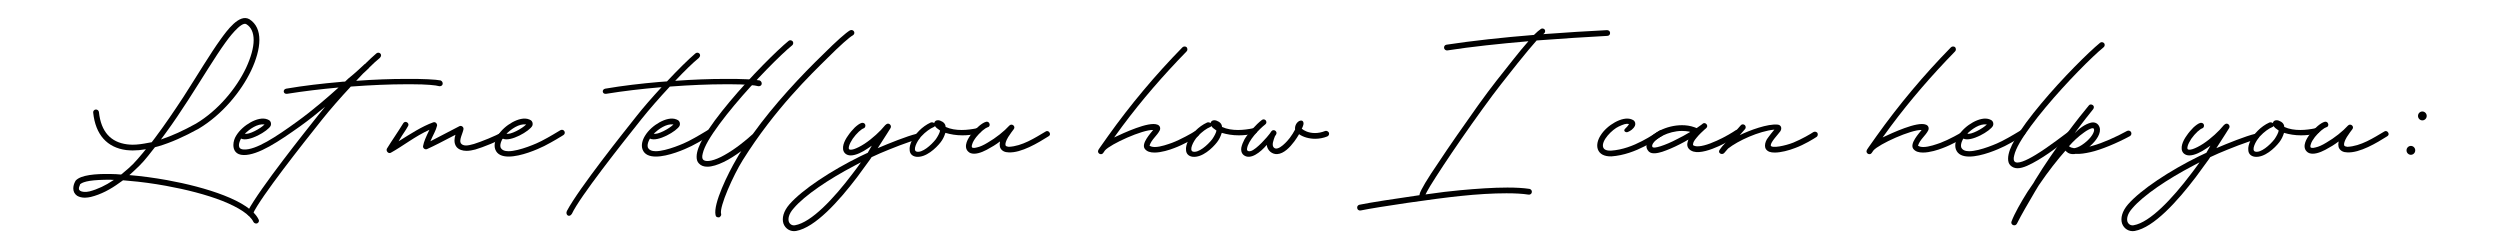 <?xml version="1.0" encoding="utf-8"?>
<!-- Generator: Adobe Illustrator 16.0.0, SVG Export Plug-In . SVG Version: 6.00 Build 0)  -->
<!DOCTYPE svg PUBLIC "-//W3C//DTD SVG 1.1//EN" "http://www.w3.org/Graphics/SVG/1.1/DTD/svg11.dtd">
<svg version="1.1" id="Layer_1" xmlns="http://www.w3.org/2000/svg" xmlns:xlink="http://www.w3.org/1999/xlink" x="0px" y="0px"
	 width="650px" height="64.787px" viewBox="0 0 650 64.787" enable-background="new 0 0 650 64.787" xml:space="preserve">
<g>
	<path d="M57.846,52.245c-4.177-1.641-9.449-2.983-14.67-3.929c-3.282-0.597-6.564-1.044-9.598-1.293l-1.591-0.148l-0.845,0.597
		c-2.437,1.79-4.923,3.083-7.509,3.729c-0.497,0.1-0.995,0.198-1.542,0.198c-0.746,0-1.442-0.148-2.039-0.497
		c-0.646-0.447-0.995-1.094-0.995-1.89c0-0.597,0.149-1.243,0.547-1.939l0.099-0.149c1.343-1.441,5.122-1.74,8.852-1.69
		c0.547,0,1.094,0.05,1.641,0.05l1.292,0.1l0.547-0.447c2.288-1.89,2.884-2.536,5.022-5.072l0.895-1.095l-0.149,0.05
		c-1.144,0.199-2.238,0.299-3.282,0.299c-0.597,0-1.144-0.05-1.691-0.1c-4.973-0.646-8.006-3.979-8.603-9.747
		c-0.05-0.397,0.249-0.746,0.646-0.796c0.398-0.049,0.796,0.249,0.846,0.646c0.547,5.222,3.133,7.857,7.31,8.404
		c0.447,0.05,0.945,0.1,1.442,0.1c1.243,0,2.636-0.199,4.127-0.497l0.845-0.149l0.796-1.044c2.586-3.432,5.072-7.111,7.459-10.741
		c3.68-5.719,6.962-11.239,9.697-15.019c1.591-2.188,4.824-6.713,7.459-5.171c1.79,1.144,2.585,3.033,2.585,5.371
		c0,2.387-0.845,5.222-2.138,7.956c-2.636,5.521-7.559,11.487-13.625,15.118c-3.779,2.088-7.26,3.63-10.443,4.574l-0.945,0.249
		l-0.398,0.497c-2.138,2.735-2.834,3.631-5.172,5.769l-1.094,0.995h0.099c3.034,0.248,6.365,0.696,9.697,1.293
		c10.095,1.84,21.482,5.37,23.82,10.244c0.199,0.348,0.05,0.795-0.348,0.994c-0.348,0.149-0.795,0-0.995-0.348
		C65.006,55.826,62.072,53.936,57.846,52.245z M29.451,46.875l0.149-0.1l-1.044-0.05c-2.089,0-3.879,0.1-5.222,0.298
		c-1.243,0.199-2.039,0.498-2.387,0.796l-0.1,0.05l-0.1,0.299c-0.398,0.795-0.249,1.243,0.1,1.441
		c0.447,0.299,1.392,0.398,2.437,0.149C25.373,49.212,27.461,48.217,29.451,46.875z M63.962,17.684
		c1.293-2.784,1.989-5.271,1.989-7.26c0-1.939-0.646-3.382-1.89-4.127c-1.343-0.896-4.973,4.078-5.42,4.724
		c-2.735,3.779-5.967,9.199-9.697,14.968c-1.84,2.835-3.78,5.769-5.868,8.604l-1.243,1.69l0.1-0.05c2.735-0.895,5.768-2.287,9-4.077
		C56.702,28.724,61.426,23.005,63.962,17.684z"/>
	<path d="M88.428,21.314c0.398-0.05,0.845-0.1,1.293-0.1l0.845-0.796c1.939-1.541,3.68-3.232,4.277-3.779h0.05
		c1.094-1.094,2.088-1.989,2.834-2.636c0.696-0.796,1.939,0.1,1.044,1.045c-0.796,0.646-1.741,1.491-2.735,2.486l-0.199,0.248
		l-1.442,1.343l-1.79,1.89c4.724-0.348,9.15-0.497,12.78-0.497c4.575-0.05,8.006,0.149,9.2,0.397
		c0.398,0.199,0.597,0.597,0.497,0.995c-0.099,0.397-0.547,0.547-0.895,0.497c-0.795-0.249-3.332-0.497-7.012-0.497h-1.79
		c-3.929,0-8.852,0.198-14.173,0.597c-2.735,2.934-5.47,6.066-7.409,8.503c-5.321,6.664-16.013,20.19-18.052,24.566
		c-0.696,1.144-1.79,0.249-1.293-0.746c3.183-5.968,14.919-20.638,18.151-24.715l1.939-2.387c-1.939,1.641-4.177,3.431-6.464,5.072
		c-5.52,3.929-10.99,7.608-14.77,7.509c-1.939-0.05-2.636-1.243-2.636-2.586c0-0.896,0.298-1.79,0.746-2.486
		c0.845-1.393,2.288-2.636,3.729-3.432c1.442-0.796,3.133-1.293,4.426-0.746l0.398,0.199c0.497,0.349,0.597,0.945,0.398,1.442
		c-0.646,1.343-5.719,4.326-7.708,3.332c-0.348,0.646-0.547,1.243-0.547,1.74c0,0.646,0.348,1.044,1.243,1.094
		c3.133,0.199,8.404-3.282,13.824-7.211c4.277-3.083,8.305-6.613,10.841-8.901c-4.426,0.398-9.05,0.945-13.426,1.642
		c-0.995,0.1-1.144-1.144-0.199-1.343C79.03,22.259,83.853,21.712,88.428,21.314z M63.664,34.741
		c0.945,0.397,4.127-1.343,5.122-2.388C66.846,32.105,64.907,33.597,63.664,34.741z"/>
	<path d="M104.838,32.056c0.199-0.349,0.646-0.497,0.994-0.249c0.348,0.199,0.498,0.646,0.249,0.995
		c-0.646,1.193-1.442,2.188-2.089,3.331l-0.348,0.598c3.034-1.891,6.067-3.879,9.001-4.924c0.547-0.198,1.044,0.299,0.995,0.846
		c-0.298,1.293-0.995,2.337-1.741,4.078l7.559-3.929c0.547-0.249,1.144,0.248,1.044,0.795c-0.149,0.995-1.193,2.785-0.696,3.631
		c0.249,0.348,0.646,0.597,1.343,0.597c0.547,0,1.243-0.149,2.089-0.398c1.641-0.497,6.017-2.237,7.062-2.983
		c0.348-0.249,0.795-0.149,1.044,0.199c0.249,0.348,0.149,0.796-0.149,1.044c-1.243,0.846-5.818,2.686-7.608,3.183
		c-0.746,0.199-1.542,0.349-2.288,0.349c-1.044,0-1.989-0.299-2.586-0.995c-0.398-0.497-0.547-1.094-0.547-1.69
		c0-0.497,0.099-1.045,0.249-1.492c-3.531,1.84-5.42,2.835-7.41,3.729c-0.547,0.199-1.144-0.298-0.995-0.845
		c0.199-1.095,0.696-2.238,1.641-4.178c-3.68,1.642-6.962,4.276-10.045,5.968c-0.646,0.348-1.343-0.497-0.995-1.094
		C102.053,36.282,103.446,34.343,104.838,32.056z"/>
	<path d="M129.453,35.238c0.846-1.393,2.288-2.636,3.73-3.432c1.442-0.796,3.133-1.293,4.426-0.746l0.398,0.199
		c0.497,0.349,0.597,0.945,0.397,1.442c-0.646,1.343-5.719,4.326-7.708,3.332l-0.199,0.348c-0.398,0.796-0.497,1.492-0.348,1.939
		c0.298,0.696,1.044,0.994,2.039,0.994c2.834,0,7.658-2.138,8.553-2.635c2.238-1.145,4.276-2.438,4.973-2.835
		c0.398-0.199,0.846-0.1,1.044,0.299c0.199,0.348,0.05,0.795-0.298,0.994c-0.547,0.348-2.636,1.641-4.973,2.835
		c-1.791,0.895-6.067,2.734-9.25,2.734c-1.641,0-2.984-0.497-3.481-1.89C128.359,37.675,128.757,36.332,129.453,35.238z
		 M131.69,34.741c0.945,0.397,4.127-1.343,5.122-2.388C134.873,32.105,132.934,33.597,131.69,34.741z"/>
	<path d="M165.556,30.116c1.641-2.089,4.028-4.824,6.464-7.459c-0.199,0.05-0.348,0.05-0.497,0.05
		c-4.575,0.397-9.398,0.944-13.974,1.69c-0.995,0.1-1.144-1.144-0.199-1.343c4.625-0.796,9.448-1.343,14.023-1.74l2.039-0.149
		c2.834-3.033,5.619-5.769,7.26-7.161c0.696-0.796,1.939,0.1,1.044,1.045c-1.591,1.293-3.829,3.48-6.167,5.967
		c4.724-0.348,9.15-0.497,12.78-0.497c4.575-0.05,8.006,0.149,9.2,0.397c0.398,0.199,0.597,0.597,0.498,0.995
		c-0.1,0.397-0.547,0.547-0.895,0.497c-0.796-0.249-3.332-0.497-7.012-0.497h-1.791c-3.928,0-8.852,0.198-14.172,0.597
		c-2.735,2.934-5.47,6.066-7.41,8.503c-5.321,6.664-16.013,20.19-18.051,24.566c-0.696,1.144-1.791,0.249-1.293-0.746
		C150.587,48.863,162.323,34.193,165.556,30.116z"/>
	<path d="M167.743,35.238c0.846-1.393,2.288-2.636,3.73-3.432c1.442-0.796,3.133-1.293,4.426-0.746l0.397,0.199
		c0.498,0.349,0.597,0.945,0.398,1.442c-0.646,1.343-5.719,4.326-7.708,3.332l-0.199,0.348c-0.398,0.796-0.497,1.492-0.348,1.939
		c0.298,0.696,1.044,0.994,2.039,0.994c2.834,0,7.658-2.138,8.553-2.635c2.238-1.145,4.276-2.438,4.973-2.835
		c0.398-0.199,0.846-0.1,1.044,0.299c0.199,0.348,0.05,0.795-0.298,0.994c-0.547,0.348-2.636,1.641-4.973,2.835
		c-1.791,0.895-6.067,2.734-9.25,2.734c-1.641,0-2.984-0.497-3.481-1.89C166.649,37.675,167.047,36.332,167.743,35.238z
		 M169.981,34.741c0.945,0.397,4.127-1.343,5.122-2.388C173.164,32.105,171.224,33.597,169.981,34.741z"/>
	<path d="M187.484,55.577c0.149,0.547-0.298,0.796-0.497,0.944c-0.547,0-0.845-0.099-0.945-0.597
		c-0.646-2.934,3.183-10.741,5.52-14.72c0.348-0.646,0.746-1.293,1.193-1.938c-1.641,1.193-3.183,2.188-4.674,2.884
		c-1.442,0.696-2.934,1.193-4.177,1.193c-0.895,0-1.641-0.248-2.188-0.846c-0.448-0.447-0.597-1.044-0.597-1.74
		c0-1.442,0.746-3.232,1.741-4.923c1.591-2.785,4.078-6.067,6.862-9.398c5.52-6.614,12.283-13.327,15.316-15.813
		c0.298-0.249,0.746-0.199,1.044,0.099c0.249,0.299,0.199,0.796-0.1,1.045c-2.934,2.387-9.598,9.05-15.117,15.664
		c-2.735,3.282-5.172,6.515-6.713,9.15c-0.746,1.293-1.243,2.437-1.442,3.331c-0.249,0.896-0.099,1.393,0.1,1.592
		c0.498,0.547,1.989,0.597,4.625-0.696c2.387-1.193,5.371-3.282,8.305-5.968c5.569-7.757,12.581-15.217,18.399-20.836
		c3.232-3.232,5.818-5.52,6.862-6.116c0.398-0.199,0.845-0.05,1.044,0.298c0.199,0.348,0.05,0.795-0.298,0.995
		c-0.846,0.447-3.282,2.586-6.564,5.868c-4.276,4.227-13.774,13.327-22.079,26.604C190.667,45.532,186.987,53.787,187.484,55.577z"
		/>
	<path d="M205.237,53.141c3.332-3.829,10.89-8.802,18.499-12.532l1.89-0.895l0.1-0.199l0.945-1.641l-1.094,0.746
		c-1.293,0.895-3.034,1.79-4.376,1.79c-0.547,0-1.044-0.149-1.442-0.498c-0.696-0.646-0.646-1.591-0.448-2.337
		c0.199-0.746,0.646-1.591,1.194-2.337c0.497-0.746,1.144-1.492,1.74-2.089c0.597-0.547,1.243-1.044,1.79-1.193
		c0.398-0.1,0.846,0.1,0.945,0.497c0.1,0.398-0.099,0.846-0.497,0.945c-0.199,0.05-0.646,0.348-1.193,0.845
		c-0.547,0.498-1.094,1.145-1.591,1.841c-0.448,0.695-0.796,1.342-0.945,1.89c-0.149,0.597-0.05,0.795,0.05,0.845
		c0.099,0.1,0.447,0.199,1.243-0.05c0.746-0.248,1.74-0.746,2.735-1.393c2.039-1.342,4.127-3.281,5.321-4.773
		c0.05-0.1,0.149-0.149,0.249-0.199c0-0.05,0.049-0.05,0.099-0.1c0.646-0.497,1.492,0.299,1.094,0.995
		c-0.1,0.1-1.293,2.139-3.332,5.222c3.034-1.293,7.608-3.133,10.095-3.729c0.397-0.1,0.795,0.099,0.895,0.497
		c0.1,0.447-0.149,0.845-0.547,0.944c-2.437,0.597-6.913,2.388-9.847,3.631l-2.188,0.994l-0.397,0.597l-3.382,4.625
		c-4.774,6.266-10.891,13.078-15.863,13.974c-1.442,0.248-2.785-0.547-3.282-1.939C203.248,56.721,203.695,54.931,205.237,53.141z
		 M221.647,45.184c0.597-0.796,1.193-1.541,1.741-2.337l0.447-0.646l-1.691,0.896c-6.664,3.48-12.929,7.707-15.764,11.039
		c-1.393,1.542-1.492,2.785-1.293,3.481c0.249,0.696,0.895,1.094,1.641,0.944C210.956,57.814,216.724,51.698,221.647,45.184z"/>
	<path d="M236.516,39.067c-0.1-0.746,0.149-1.642,0.547-2.486c0.895-1.741,2.636-3.68,4.923-4.725c0.298-0.1,0.597-0.05,0.845,0.1
		l0.05,0.05c0.149-0.547,0.497-0.746,1.044-0.746c0.149,0,0.298,0.05,0.497,0.1c0.945,0.348,1.393,0.896,1.442,1.591V33
		c1.293,0.597,2.735,0.796,4.177,0.796c1.343,0,2.735-0.199,3.929-0.447c0.398-0.1,0.845,0.1,0.995,0.447
		c0.099,0.397-0.1,0.796-0.448,0.896c-1.591,0.348-2.983,0.497-4.276,0.497c-1.641,0-3.083-0.249-4.426-0.646l-0.05,0.1
		c-0.249,0.796-0.646,1.641-1.194,2.337c-1.193,1.542-3.878,4.078-6.365,3.779C237.112,40.608,236.565,39.912,236.516,39.067z
		 M244.422,33.945c-0.746-0.497-1.144-0.846-1.343-1.193l-0.1,0.149C242.881,33,242.831,33,242.731,33.05
		c-0.845,0.349-2.088,1.193-3.232,2.437c-1.193,1.343-2.238,3.631-1.193,3.929c1.442,0.398,3.779-1.641,5.022-3.232
		C243.875,35.388,244.323,34.542,244.422,33.945z"/>
	<path d="M251.333,36.979c0.249-0.746,0.746-1.541,1.343-2.287c0.547-0.696,1.243-1.393,1.89-1.939
		c0.597-0.497,1.243-0.945,1.84-1.095c0.398-0.099,0.796,0.149,0.896,0.598c0.099,0.397-0.149,0.795-0.547,0.845
		c-0.199,0.05-0.646,0.299-1.243,0.796c-0.547,0.447-1.193,1.094-1.69,1.74c-0.498,0.646-0.896,1.293-1.044,1.84
		c-0.199,0.547-0.1,0.746-0.05,0.846c0.1,0.1,0.448,0.249,1.293,0c0.746-0.149,1.741-0.597,2.785-1.243
		c2.089-1.193,4.327-2.983,5.62-4.426c0.646-0.696,1.74,0.199,1.144,0.944c-0.249,0.349-0.895,1.145-1.442,2.039
		c-0.597,0.995-0.796,1.74-0.696,2.139c0.099,0.298,0.547,0.348,0.845,0.397c3.481-0.149,6.813-2.337,9.598-3.979
		c0.348-0.248,0.795-0.099,0.995,0.249c0.249,0.349,0.149,0.796-0.249,0.995c-2.686,1.69-7.111,4.376-10.394,4.177
		c-0.895,0-1.89-0.348-2.238-1.393c-0.099-0.447-0.099-0.895,0-1.343v-0.1l-0.746,0.548c-0.547,0.397-1.144,0.745-1.691,1.044
		c-1.293,0.796-2.934,1.591-4.277,1.591c-0.597,0-1.193-0.148-1.591-0.597C250.986,38.669,251.085,37.725,251.333,36.979z"/>
	<path d="M288.083,35.388c5.818-8.156,12.283-15.863,19.344-23.074c0.298-0.299,0.795-0.299,1.094-0.05
		c0.249,0.298,0.298,0.796,0,1.094c-6.018,6.167-11.637,12.631-16.709,19.444l-2.138,2.934c2.437-1.144,9-4.227,11.238-3.332
		c0.597,0.199,0.896,0.796,0.646,1.442c-0.696,1.442-2.138,2.337-2.685,4.028c0.348,0.248,0.845,0.348,1.392,0.348
		c1.492,0,3.481-0.746,4.476-1.094c2.238-0.846,5.222-2.536,5.818-2.935c0.348-0.248,0.845-0.148,1.044,0.199
		c0.249,0.349,0.149,0.796-0.199,1.045c-0.746,0.497-3.829,2.237-6.166,3.083c-1.144,0.447-3.282,1.144-5.072,1.144
		c-1.094,0-1.989-0.249-2.536-0.995c-0.945-1.392,1.492-3.978,2.188-4.873c-2.686-0.149-11.139,3.68-12.532,5.321l-0.447,0.646
		c-0.498,0.746-1.641,0.1-1.293-0.696C285.646,38.818,285.795,38.62,288.083,35.388z"/>
	<path d="M308.372,39.067c-0.1-0.746,0.149-1.642,0.547-2.486c0.895-1.741,2.636-3.68,4.923-4.725c0.298-0.1,0.597-0.05,0.845,0.1
		l0.05,0.05c0.149-0.547,0.497-0.746,1.044-0.746c0.149,0,0.298,0.05,0.497,0.1c0.945,0.348,1.393,0.896,1.442,1.591V33
		c1.293,0.597,2.735,0.796,4.177,0.796c1.343,0,2.735-0.199,3.929-0.447c0.397-0.1,0.845,0.1,0.995,0.447
		c0.099,0.397-0.1,0.796-0.448,0.896c-1.591,0.348-2.983,0.497-4.276,0.497c-1.641,0-3.083-0.249-4.426-0.646l-0.05,0.1
		c-0.249,0.796-0.646,1.641-1.194,2.337c-1.193,1.542-3.878,4.078-6.365,3.779C308.969,40.608,308.422,39.912,308.372,39.067z
		 M316.279,33.945c-0.746-0.497-1.144-0.846-1.343-1.193l-0.1,0.149C314.737,33,314.688,33,314.588,33.05
		c-0.845,0.349-2.088,1.193-3.232,2.437c-1.193,1.343-2.238,3.631-1.193,3.929c1.442,0.398,3.779-1.641,5.022-3.232
		C315.732,35.388,316.179,34.542,316.279,33.945z"/>
	<path d="M336.716,33.646c-0.099-1.044,0.448-1.84,1.095-2.188c0.995-0.448,1.243,0.447,1.044,1.044
		c-0.1,0.299-0.199,0.646-0.397,0.995h0.05c0.447,0.397,1.641,1.094,3.381,1.094c0.797,0,1.691-0.149,2.686-0.547
		c0.349-0.1,0.746,0.1,0.945,0.447c0.148,0.397-0.05,0.846-0.447,0.994c-0.995,0.398-2.089,0.598-3.133,0.598
		c-1.592,0-3.133-0.448-4.178-1.194c-0.348,0.597-0.795,1.293-1.243,1.89c-1.144,1.542-2.735,3.183-4.426,3.282
		c-1.293,0.1-2.586-0.895-2.735-2.387c-1.641,1.939-4.276,4.028-6.017,2.636c-0.646-0.547-0.696-1.343-0.597-1.939
		c0.149-0.696,0.448-1.442,0.846-2.188c0.845-1.441,3.034-3.879,4.475-4.973c0.348-0.298,0.796-0.199,1.045,0.1
		c0.248,0.348,0.199,0.796-0.149,1.044c-1.591,1.243-4.476,4.228-4.724,6.267c-0.149,0.695,0.497,0.795,0.994,0.646
		c1.493-0.448,4.376-3.78,4.874-4.476c0.299-0.448,0.348-0.548,0.447-0.646c0.547-0.746,1.691,0,1.244,0.795
		c-0.051,0.1-0.1,0.199-0.299,0.448c-0.348,0.944-0.945,2.337-0.299,2.983c1.145,1.144,3.73-1.939,4.128-2.486
		c0.547-0.746,1.044-1.492,1.392-2.188V33.646z"/>
	<path d="M376.101,11.617c6.515-0.994,14.67-1.89,22.727-2.536c0.745-0.746,1.343-1.243,1.79-1.542
		c0.298-0.249,0.796-0.149,1.044,0.199c0.149,0.298,0.1,0.796-0.298,1.044l-0.149,0.099c5.918-0.447,11.687-0.795,16.609-1.044
		c0.447,0,0.796,0.298,0.796,0.696c0.049,0.447-0.299,0.795-0.696,0.795c-5.471,0.298-11.886,0.696-18.399,1.194
		c-1.244,1.392-2.984,3.48-5.023,6.017c-3.282,4.178-5.171,6.415-9.001,11.736c-3.828,5.271-7.508,10.642-10.244,14.77
		c-1.392,2.138-2.535,3.878-3.381,5.271c-0.746,1.293-1.094,1.89-1.243,2.238c3.431-0.497,6.663-0.896,9.001-1.094
		c4.276-0.398,8.604-0.696,12.282-0.696c2.188,0,4.128,0.099,5.769,0.348c0.398,0.1,0.646,0.447,0.597,0.846
		c-0.049,0.447-0.447,0.696-0.845,0.646c-1.592-0.249-3.531-0.349-5.769-0.349c-3.53,0-7.658,0.249-11.886,0.696
		c-6.861,0.696-21.433,2.835-26.057,3.779c-0.398,0.05-0.797-0.198-0.846-0.597c-0.1-0.397,0.148-0.796,0.547-0.895
		c2.885-0.598,9.398-1.592,15.615-2.487c0,0,0.049-0.049,0.049-0.099v-0.149c0.1-0.547,0.746-1.69,1.492-2.983
		c0.846-1.393,1.989-3.183,3.432-5.271c2.784-4.228,6.514-9.548,10.293-14.869c3.83-5.32,5.67-7.509,9.001-11.735
		c1.492-1.89,2.885-3.581,4.078-4.924c-7.559,0.646-15.019,1.442-21.085,2.388c-0.398,0.05-0.795-0.249-0.846-0.646
		C375.406,12.064,375.654,11.667,376.101,11.617z"/>
	<path d="M418.868,39.167c2.983-0.199,5.769-1.293,8.056-2.486c2.237-1.145,3.879-2.338,4.575-2.735
		c0.397-0.199,0.845-0.1,1.044,0.298c0.199,0.349,0.05,0.796-0.298,0.995c-1.194,0.696-6.813,4.973-13.278,5.42
		c-1.84,0.05-3.083-0.597-3.53-1.84c-0.397-1.144,0-2.486,0.696-3.58c0.846-1.393,2.287-2.636,3.729-3.432s3.133-1.293,4.426-0.746
		l0.397,0.199c0.498,0.349,0.598,0.945,0.398,1.442c-0.398,0.845-1.193,1.343-1.79,1.591c-0.547,0.299-1.442-0.248-0.696-0.895
		c0.198-0.199,0.646-0.597,0.944-1.144c-0.795-0.199-1.491,0.099-2.685,0.646c-1.642,0.745-4.625,3.68-4.028,5.42
		C416.978,38.719,417.425,39.217,418.868,39.167z"/>
	<path d="M428.614,39.315c-0.398-0.447-0.547-0.895-0.547-1.392c0-0.548,0.198-1.145,0.597-1.642c0.597-0.895,1.69-1.74,2.983-2.387
		c1.592-0.796,3.63-1.343,5.669-1.343c1.094,0,2.188,0.149,3.282,0.547l0.497,0.199h0.05l1.193-0.846l0.05-0.05l0.1-0.05
		c0.1-0.099,0.149-0.148,0.199-0.148v-0.05c0.746-0.547,1.641,0.547,0.944,1.144l-0.149,0.149l-0.148,0.099l-0.05,0.05
		c-0.497,0.448-1.492,1.343-2.238,2.288c-0.547,0.646-0.845,1.193-0.845,1.591c-0.05,0.149,0,0.199,0,0.249
		c0.05,0.05,0.148,0.149,0.497,0.249c1.144,0.298,3.282-0.299,5.669-1.393c2.237-0.995,4.227-2.238,4.873-2.686
		c0.349-0.249,0.796-0.199,1.045,0.149c0.248,0.298,0.198,0.795-0.149,1.044c-0.746,0.547-2.885,1.84-5.172,2.885
		c-2.188,0.994-4.923,1.938-6.664,1.441c-1.144-0.348-1.74-1.144-1.591-2.138c0.05-0.299,0.149-0.597,0.249-0.896l0.05-0.1
		l-1.145,0.646l-1.144,0.597c-1.541,0.796-3.183,1.492-4.525,1.939c-1.144,0.349-2.636,0.696-3.431,0L428.614,39.315z
		 M431.747,38.022c1.243-0.397,2.785-1.044,4.276-1.84c1.144-0.547,2.288-1.193,3.282-1.79l0.149-0.1l-0.398-0.1
		c-0.547-0.099-1.144-0.148-1.74-0.148c-1.79,0-3.53,0.497-4.973,1.193c-1.193,0.597-2.039,1.293-2.486,1.939
		c-0.199,0.298-0.398,0.696-0.249,0.994l0.1,0.1c0,0.05,0.1,0.1,0.547,0.1C430.653,38.321,431.15,38.222,431.747,38.022z"/>
	<path d="M448.256,37.525l4.326-4.923c0.249-0.348,0.746-0.348,1.044-0.1c0.299,0.249,0.349,0.746,0.1,1.044l-1.393,1.592
		c2.487-1.243,7.36-3.033,9.896-2.735c0.896,0.1,1.144,0.995,0.646,1.741c-0.597,0.845-2.486,2.734-2.486,3.68
		c0.199,0.845,3.879,0.05,5.868-0.746c2.188-0.896,4.574-2.287,5.221-2.735c0.349-0.198,0.796-0.1,1.045,0.199
		c0.198,0.348,0.1,0.846-0.199,1.044c-0.746,0.498-3.232,2.039-5.569,2.885c-1.642,0.646-3.729,1.193-5.321,1.193
		c-0.547,0-0.994-0.05-1.393-0.199c-0.845-0.348-1.144-0.944-1.144-1.591c0-0.746,0.349-1.542,0.796-2.089
		c0.447-0.597,0.994-1.343,1.641-2.089c-4.027,0.398-9.448,2.885-12.034,4.924l-0.994,1.144c-0.547,0.646-1.74,0.05-1.243-0.746
		C447.361,38.62,447.66,38.122,448.256,37.525z"/>
	<path d="M487.889,35.388c5.818-8.156,12.283-15.863,19.344-23.074c0.299-0.299,0.796-0.299,1.095-0.05
		c0.248,0.298,0.298,0.796,0,1.094c-6.018,6.167-11.637,12.631-16.709,19.444l-2.139,2.934c2.438-1.144,9.001-4.227,11.239-3.332
		c0.597,0.199,0.895,0.796,0.646,1.442c-0.696,1.442-2.139,2.337-2.686,4.028c0.348,0.248,0.846,0.348,1.393,0.348
		c1.491,0,3.48-0.746,4.476-1.094c2.237-0.846,5.221-2.536,5.818-2.935c0.348-0.248,0.845-0.148,1.044,0.199
		c0.249,0.349,0.149,0.796-0.199,1.045c-0.746,0.497-3.829,2.237-6.166,3.083c-1.144,0.447-3.282,1.144-5.072,1.144
		c-1.094,0-1.989-0.249-2.536-0.995c-0.945-1.392,1.492-3.978,2.188-4.873c-2.685-0.149-11.139,3.68-12.531,5.321l-0.447,0.646
		c-0.497,0.746-1.642,0.1-1.293-0.696C485.453,38.818,485.601,38.62,487.889,35.388z"/>
	<path d="M509.223,35.238c0.846-1.393,2.288-2.636,3.729-3.432c1.442-0.796,3.133-1.293,4.426-0.746l0.398,0.199
		c0.497,0.349,0.597,0.945,0.397,1.442c-0.646,1.343-5.719,4.326-7.708,3.332l-0.198,0.348c-0.398,0.796-0.498,1.492-0.349,1.939
		c0.299,0.696,1.044,0.994,2.039,0.994c2.834,0,7.658-2.138,8.553-2.635c2.238-1.145,4.277-2.438,4.974-2.835
		c0.397-0.199,0.845-0.1,1.044,0.299c0.199,0.348,0.05,0.795-0.299,0.994c-0.547,0.348-2.635,1.641-4.973,2.835
		c-1.79,0.895-6.066,2.734-9.249,2.734c-1.642,0-2.983-0.497-3.481-1.89C508.129,37.675,508.527,36.332,509.223,35.238z
		 M511.461,34.741c0.944,0.397,4.127-1.343,5.122-2.388C514.644,32.105,512.705,33.597,511.461,34.741z"/>
	<path d="M522.102,41.255c0-1.441,0.746-3.232,1.741-4.923c1.591-2.785,4.077-6.066,6.862-9.398
		c5.52-6.614,12.282-13.327,15.316-15.813c0.298-0.249,0.746-0.199,1.044,0.1c0.249,0.298,0.199,0.795-0.1,1.044
		c-2.934,2.387-9.598,9.051-15.117,15.664c-2.735,3.282-5.172,6.515-6.713,9.15c-0.746,1.293-1.244,2.437-1.442,3.332
		c-0.249,0.895-0.1,1.393,0.1,1.591c0.696,0.746,2.934-0.198,5.47-1.74c3.531-2.139,7.608-5.371,9.001-6.365
		c0.348-0.199,0.796-0.149,1.044,0.199c0.249,0.348,0.149,0.845-0.198,1.044c-1.691,1.144-5.57,4.326-9.2,6.465
		c-2.039,1.193-3.879,2.138-5.371,2.138c-0.695,0-1.342-0.248-1.84-0.745C522.251,42.548,522.102,41.951,522.102,41.255z"/>
	<path d="M527.125,49.908l1.591-2.338l0.397-0.695c5.023-8.255,11.637-16.659,13.974-19.444c0.249-0.348,0.696-0.348,1.045-0.1
		c0.348,0.249,0.348,0.696,0.1,1.045c-0.995,1.243-2.338,2.884-4.824,6.266c1.243-1.293,2.686-2.338,4.178-2.735
		c0.895-0.249,1.89,0.05,2.287,1.144c0.547,1.542-0.846,3.481-2.337,4.824l-0.299,0.248l0.896-0.248
		c2.437-0.646,6.116-2.288,8.901-3.829c0.397-0.199,0.846-0.05,1.044,0.298c0.199,0.398,0.05,0.846-0.298,1.045
		c-3.282,1.79-7.559,3.58-10.294,4.177c-1.343,0.299-2.586,0.497-3.729,0.447h-0.249l-0.199,0.05c-0.795,0.05-1.491-0.1-2.038-0.646
		l-0.249-0.248c-2.039,2.287-4.575,5.52-6.763,8.752l-0.299,0.447l-0.896,1.492c-1.74,2.983-3.431,5.818-4.674,8.305
		c-0.447,0.845-1.74,0.298-1.393-0.597C523.793,55.478,525.384,52.692,527.125,49.908z M544.43,33.547
		c-0.099-0.298-0.397-0.198-0.547-0.198c-0.497,0.149-1.243,0.497-2.039,1.094c-1.441,0.995-2.934,2.437-3.779,3.432l-0.148,0.148
		l0.198,0.1c0.199,0.199,0.547,0.299,1.095,0.398h0.148l0.249-0.05c0.646-0.149,1.442-0.547,2.337-1.243
		C543.784,35.835,544.679,34.193,544.43,33.547z"/>
	<path d="M553.281,53.141c3.332-3.829,10.891-8.802,18.499-12.532l1.89-0.895l0.1-0.199l0.944-1.641l-1.094,0.746
		c-1.293,0.895-3.033,1.79-4.376,1.79c-0.547,0-1.045-0.149-1.442-0.498c-0.696-0.646-0.646-1.591-0.447-2.337
		c0.198-0.746,0.646-1.591,1.193-2.337c0.497-0.746,1.144-1.492,1.74-2.089c0.597-0.547,1.243-1.044,1.79-1.193
		c0.398-0.1,0.846,0.1,0.945,0.497c0.1,0.398-0.1,0.846-0.497,0.945c-0.199,0.05-0.646,0.348-1.194,0.845
		c-0.547,0.498-1.094,1.145-1.591,1.841c-0.447,0.695-0.796,1.342-0.945,1.89c-0.148,0.597-0.05,0.795,0.05,0.845
		c0.1,0.1,0.448,0.199,1.243-0.05c0.746-0.248,1.741-0.746,2.735-1.393c2.039-1.342,4.128-3.281,5.321-4.773
		c0.05-0.1,0.148-0.149,0.248-0.199c0-0.05,0.05-0.05,0.1-0.1c0.646-0.497,1.492,0.299,1.094,0.995
		c-0.099,0.1-1.293,2.139-3.331,5.222c3.033-1.293,7.608-3.133,10.095-3.729c0.397-0.1,0.796,0.099,0.895,0.497
		c0.1,0.447-0.148,0.845-0.547,0.944c-2.437,0.597-6.912,2.388-9.846,3.631l-2.188,0.994l-0.397,0.597l-3.382,4.625
		c-4.773,6.266-10.891,13.078-15.863,13.974c-1.442,0.248-2.785-0.547-3.282-1.939C551.292,56.721,551.739,54.931,553.281,53.141z
		 M569.691,45.184c0.597-0.796,1.193-1.541,1.74-2.337l0.448-0.646l-1.691,0.896c-6.663,3.48-12.929,7.707-15.764,11.039
		c-1.393,1.542-1.492,2.785-1.293,3.481c0.249,0.696,0.896,1.094,1.641,0.944C559,57.814,564.768,51.698,569.691,45.184z"/>
	<path d="M584.559,39.067c-0.1-0.746,0.149-1.642,0.547-2.486c0.896-1.741,2.636-3.68,4.923-4.725c0.299-0.1,0.597-0.05,0.846,0.1
		l0.05,0.05c0.149-0.547,0.497-0.746,1.044-0.746c0.149,0,0.299,0.05,0.497,0.1c0.945,0.348,1.393,0.896,1.442,1.591V33
		c1.293,0.597,2.735,0.796,4.178,0.796c1.343,0,2.734-0.199,3.928-0.447c0.398-0.1,0.846,0.1,0.995,0.447
		c0.1,0.397-0.1,0.796-0.447,0.896c-1.592,0.348-2.984,0.497-4.277,0.497c-1.641,0-3.083-0.249-4.426-0.646l-0.05,0.1
		c-0.248,0.796-0.646,1.641-1.193,2.337c-1.193,1.542-3.879,4.078-6.365,3.779C585.156,40.608,584.609,39.912,584.559,39.067z
		 M592.465,33.945c-0.745-0.497-1.144-0.846-1.342-1.193l-0.1,0.149c-0.1,0.099-0.149,0.099-0.249,0.148
		c-0.846,0.349-2.089,1.193-3.232,2.437c-1.193,1.343-2.237,3.631-1.193,3.929c1.442,0.398,3.779-1.641,5.022-3.232
		C591.918,35.388,592.367,34.542,592.465,33.945z"/>
	<path d="M599.377,36.979c0.249-0.746,0.746-1.541,1.343-2.287c0.547-0.696,1.243-1.393,1.89-1.939
		c0.597-0.497,1.243-0.945,1.84-1.095c0.398-0.099,0.796,0.149,0.896,0.598c0.1,0.397-0.149,0.795-0.547,0.845
		c-0.199,0.05-0.646,0.299-1.243,0.796c-0.547,0.447-1.193,1.094-1.691,1.74c-0.497,0.646-0.895,1.293-1.044,1.84
		c-0.199,0.547-0.1,0.746-0.05,0.846c0.1,0.1,0.447,0.249,1.293,0c0.746-0.149,1.74-0.597,2.785-1.243
		c2.088-1.193,4.326-2.983,5.619-4.426c0.646-0.696,1.74,0.199,1.144,0.944c-0.249,0.349-0.896,1.145-1.442,2.039
		c-0.597,0.995-0.795,1.74-0.696,2.139c0.1,0.298,0.547,0.348,0.846,0.397c3.481-0.149,6.813-2.337,9.598-3.979
		c0.348-0.248,0.796-0.099,0.994,0.249c0.249,0.349,0.149,0.796-0.248,0.995c-2.686,1.69-7.111,4.376-10.394,4.177
		c-0.895,0-1.89-0.348-2.237-1.393c-0.1-0.447-0.1-0.895,0-1.343v-0.1l-0.746,0.548c-0.547,0.397-1.144,0.745-1.691,1.044
		c-1.293,0.796-2.934,1.591-4.276,1.591c-0.597,0-1.193-0.148-1.591-0.597C599.03,38.669,599.129,37.725,599.377,36.979z"/>
	<path d="M626.032,38.271c0.447-0.447,1.144-0.447,1.592,0c0.447,0.447,0.447,1.193,0,1.641c-0.448,0.448-1.145,0.448-1.592,0
		C625.584,39.465,625.584,38.719,626.032,38.271z M629.015,29.32c0.448-0.447,1.145-0.447,1.592,0s0.447,1.193,0,1.642
		c-0.447,0.447-1.144,0.447-1.592,0C628.568,30.514,628.568,29.768,629.015,29.32z"/>
</g>
</svg>
